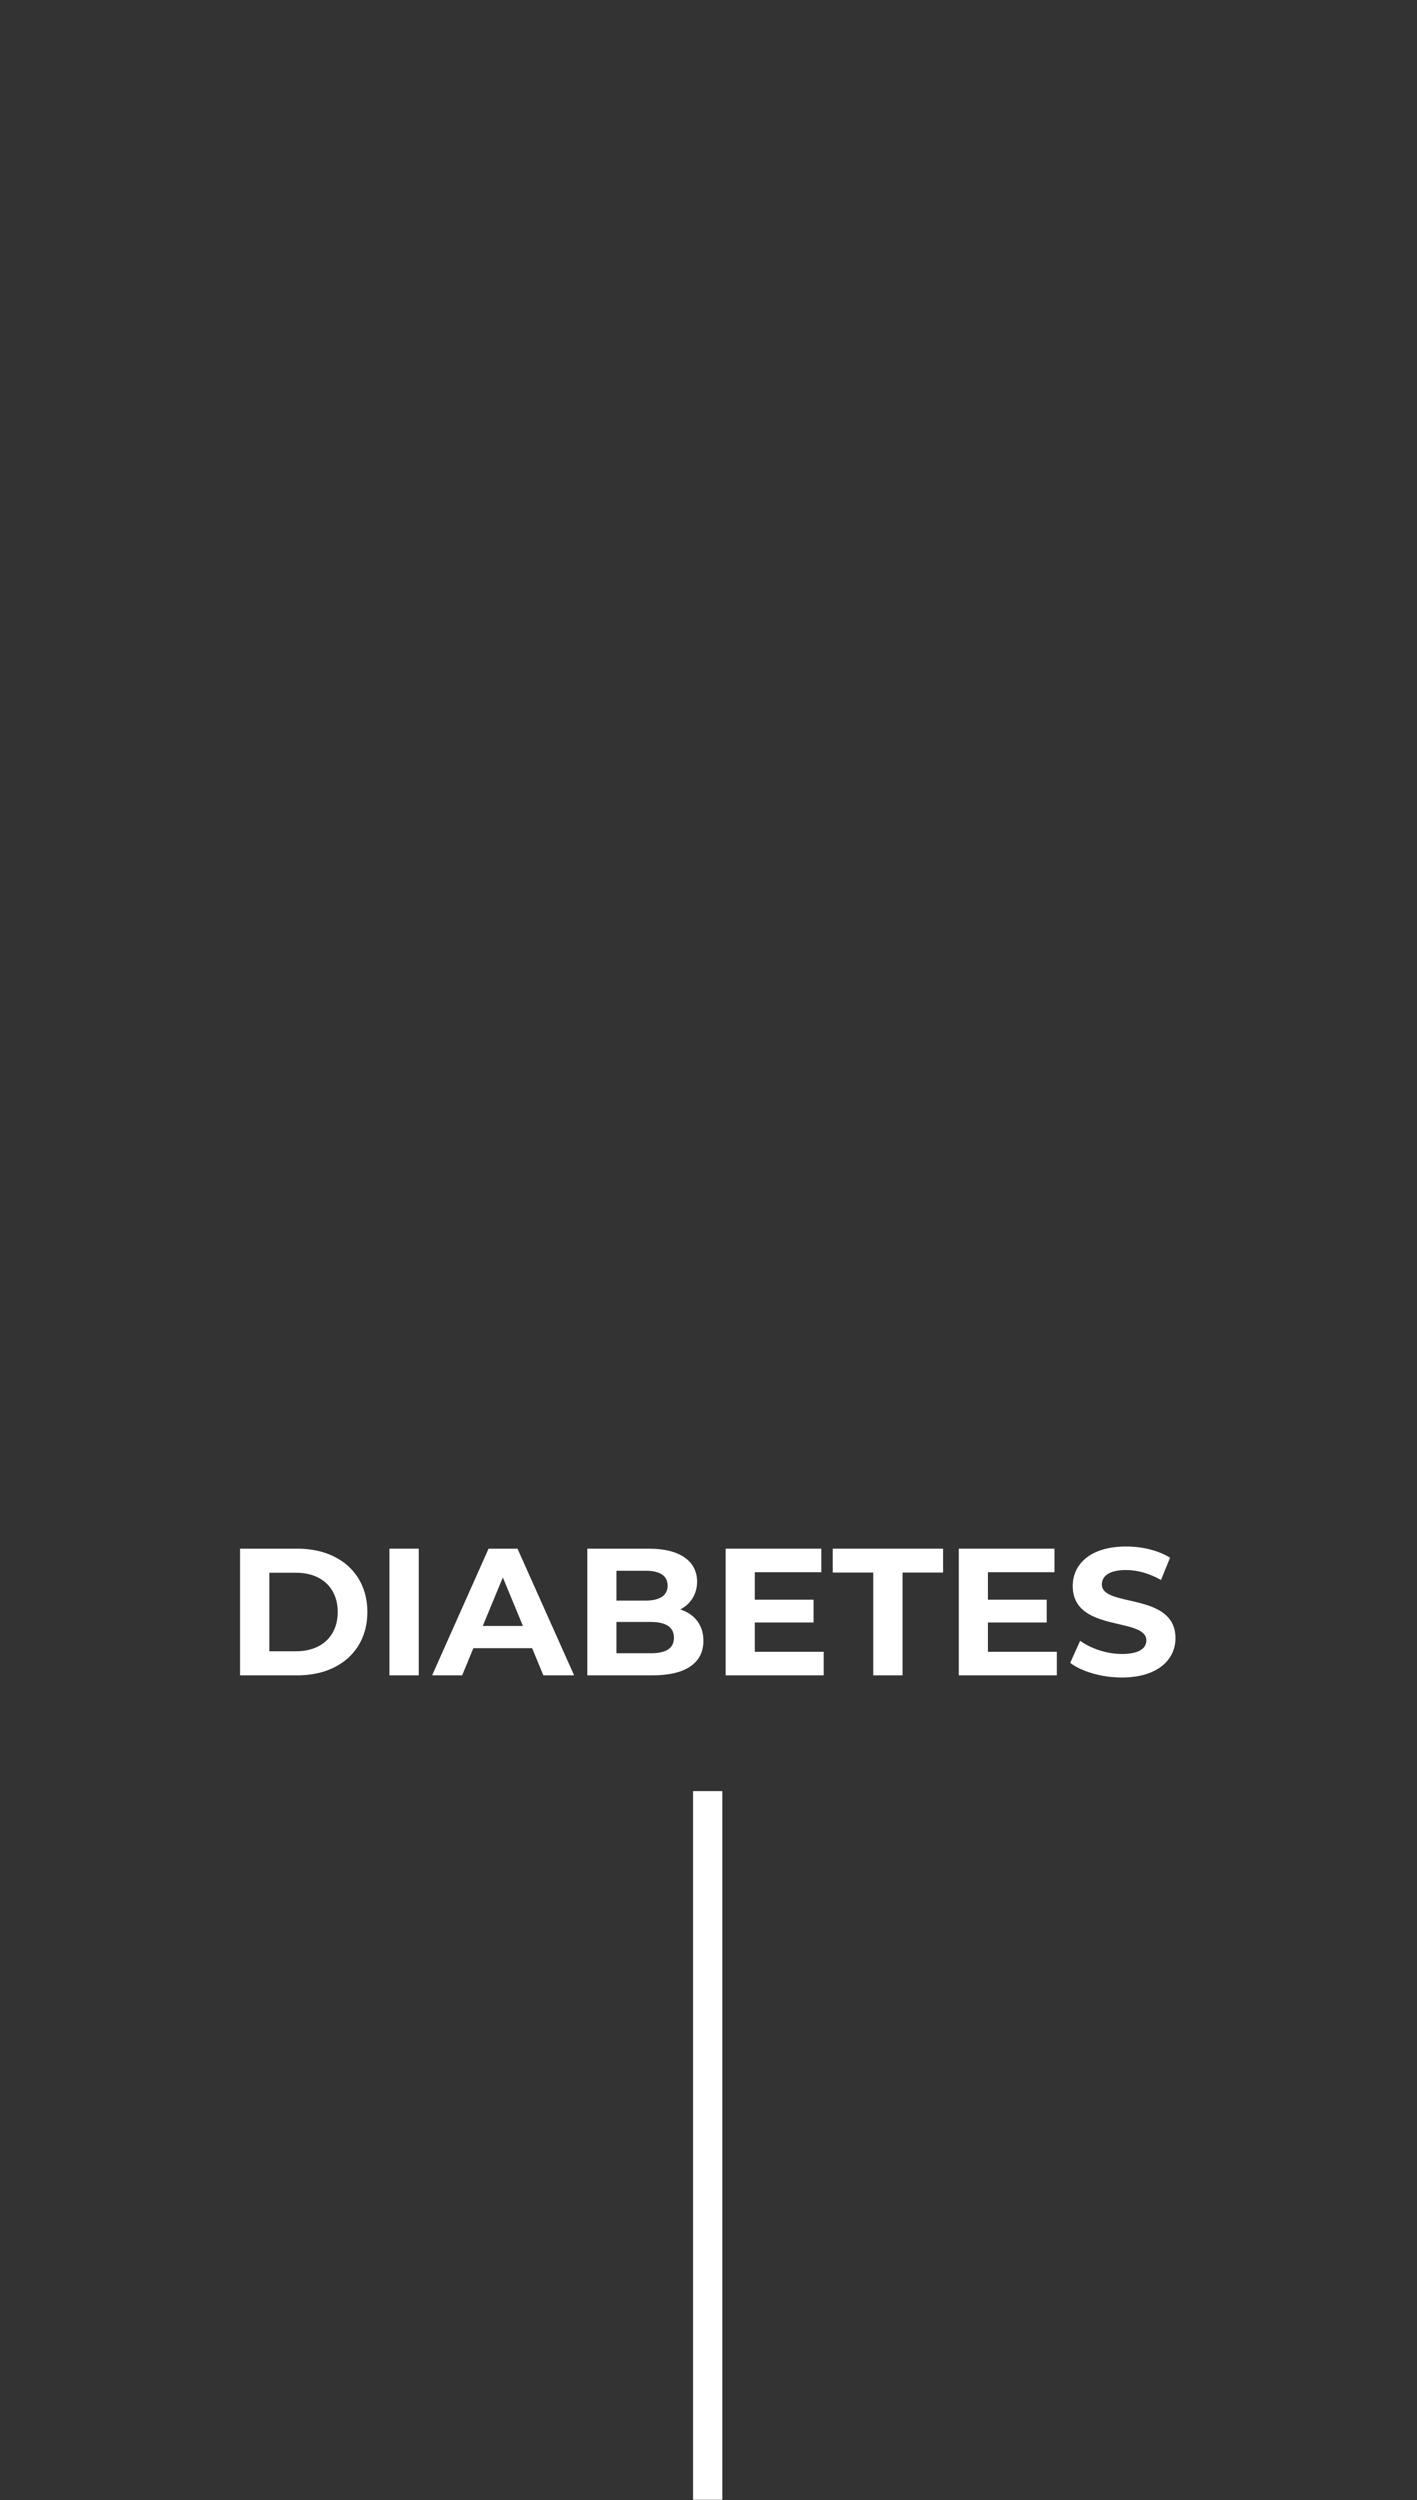 <?xml version="1.0" encoding="UTF-8"?>
<svg id="Layer_1" data-name="Layer 1" xmlns="http://www.w3.org/2000/svg" version="1.1" viewBox="0 0 109.686 193.463">
  <rect x="0" y="0" width="109.686" height="193.463" fill="#333333" stroke="none"/>
  <defs>
    <style>
      .cls-1 {
        fill: #fff;
        stroke-width: 0px;
      }
    </style>
  </defs>
  <path class="cls-1" d="M20.85,127.77v-6.076h2.072c1.946,0,3.22,1.162,3.22,3.038s-1.274,3.038-3.22,3.038c0,0-2.072,0-2.072,0ZM18.582,129.632h4.452c3.206,0,5.404-1.932,5.404-4.9s-2.198-4.9-5.404-4.9h-4.452v9.8Z"/>
  <rect class="cls-1" x="30.146" y="119.832" width="2.268" height="9.8"/>
  <path class="cls-1" d="M37.37,125.81l1.554-3.752,1.554,3.752h-3.108ZM42.06,129.632h2.38l-4.382-9.8h-2.24l-4.368,9.8h2.324l.868-2.1h4.55l.868,2.1Z"/>
  <path class="cls-1" d="M50.362,127.924h-2.646v-2.422h2.646c1.176,0,1.806.392,1.806,1.218,0,.84-.63,1.204-1.806,1.204ZM49.97,121.54c1.106,0,1.708.378,1.708,1.148s-.602,1.162-1.708,1.162h-2.254v-2.31s2.254,0,2.254,0ZM52.658,124.536c.798-.42,1.302-1.176,1.302-2.156,0-1.526-1.26-2.548-3.71-2.548h-4.788v9.8h5.068c2.576,0,3.92-.98,3.92-2.674,0-1.232-.7-2.072-1.792-2.422Z"/>
  <polygon class="cls-1" points="58.426 127.812 58.426 125.544 62.976 125.544 62.976 123.78 58.426 123.78 58.426 121.652 63.578 121.652 63.578 119.832 56.172 119.832 56.172 129.632 63.76 129.632 63.76 127.812 58.426 127.812"/>
  <polygon class="cls-1" points="67.596 129.632 69.864 129.632 69.864 121.68 73 121.68 73 119.832 64.46 119.832 64.46 121.68 67.596 121.68 67.596 129.632"/>
  <polygon class="cls-1" points="76.472 127.812 76.472 125.544 81.022 125.544 81.022 123.78 76.472 123.78 76.472 121.652 81.624 121.652 81.624 119.832 74.218 119.832 74.218 129.632 81.806 129.632 81.806 127.812 76.472 127.812"/>
  <path class="cls-1" d="M86.832,129.8c2.8,0,4.158-1.4,4.158-3.038,0-3.598-5.698-2.352-5.698-4.158,0-.616.518-1.12,1.862-1.12.868,0,1.806.252,2.716.77l.7-1.722c-.91-.574-2.17-.868-3.402-.868-2.786,0-4.13,1.386-4.13,3.052,0,3.64,5.698,2.38,5.698,4.214,0,.602-.546,1.05-1.89,1.05-1.176,0-2.408-.42-3.234-1.022l-.77,1.708c.868.672,2.436,1.134,3.99,1.134Z"/>
  <rect class="cls-1" x="53.647" y="138.59" width="2.265" height="54.836"/>
</svg>